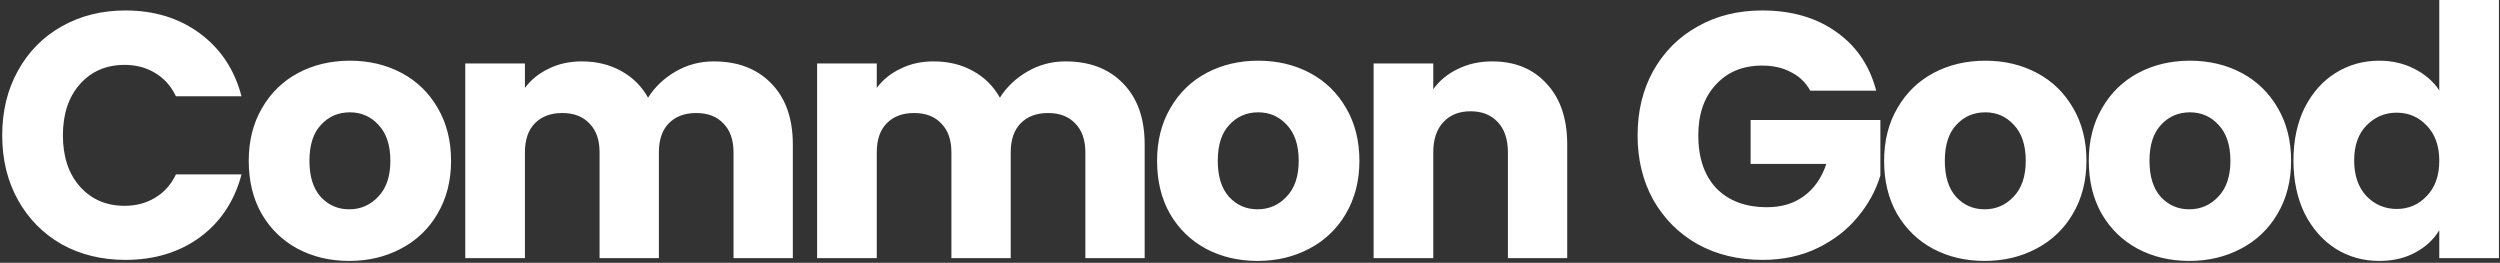 <svg width="1075" height="113" viewBox="0 0 1075 113" fill="none" xmlns="http://www.w3.org/2000/svg">
<rect x="0" y="0" width="1075" height="113" fill="#333333" stroke="none"/>
<path d="M0.95 58.2C0.95 47.8 3.2 38.55 7.7 30.45C12.2 22.25 18.45 15.9 26.45 11.4C34.55 6.8 43.7 4.5 53.9 4.5C66.4 4.5 77.1 7.8 86 14.4C94.9 21 100.85 30 103.85 41.4H75.65C73.55 37 70.55 33.65 66.65 31.35C62.85 29.05 58.5 27.9 53.6 27.9C45.7 27.9 39.3 30.65 34.4 36.15C29.5 41.65 27.05 49 27.05 58.2C27.05 67.4 29.5 74.75 34.4 80.25C39.3 85.75 45.7 88.5 53.6 88.5C58.5 88.5 62.85 87.35 66.65 85.05C70.55 82.75 73.55 79.4 75.65 75H103.85C100.85 86.4 94.9 95.4 86 102C77.1 108.5 66.4 111.75 53.9 111.75C43.7 111.75 34.55 109.5 26.45 105C18.45 100.4 12.2 94.05 7.7 85.95C3.2 77.85 0.95 68.6 0.95 58.2ZM150.158 112.2C141.958 112.2 134.558 110.45 127.958 106.95C121.458 103.45 116.308 98.45 112.508 91.95C108.808 85.45 106.958 77.85 106.958 69.15C106.958 60.55 108.858 53 112.658 46.5C116.458 39.9 121.658 34.85 128.258 31.35C134.858 27.85 142.258 26.1 150.458 26.1C158.658 26.1 166.058 27.85 172.658 31.35C179.258 34.85 184.458 39.9 188.258 46.5C192.058 53 193.958 60.55 193.958 69.15C193.958 77.75 192.008 85.35 188.108 91.95C184.308 98.45 179.058 103.45 172.358 106.95C165.758 110.45 158.358 112.2 150.158 112.2ZM150.158 90C155.058 90 159.208 88.2 162.608 84.6C166.108 81 167.858 75.85 167.858 69.15C167.858 62.45 166.158 57.3 162.758 53.7C159.458 50.1 155.358 48.3 150.458 48.3C145.458 48.3 141.308 50.1 138.008 53.7C134.708 57.2 133.058 62.35 133.058 69.15C133.058 75.85 134.658 81 137.858 84.6C141.158 88.2 145.258 90 150.158 90ZM306.866 26.4C317.266 26.4 325.516 29.55 331.616 35.85C337.816 42.15 340.916 50.9 340.916 62.1V111H315.416V65.55C315.416 60.15 313.966 56 311.066 53.1C308.266 50.1 304.366 48.6 299.366 48.6C294.366 48.6 290.416 50.1 287.516 53.1C284.716 56 283.316 60.15 283.316 65.55V111H257.816V65.55C257.816 60.15 256.366 56 253.466 53.1C250.666 50.1 246.766 48.6 241.766 48.6C236.766 48.6 232.816 50.1 229.916 53.1C227.116 56 225.716 60.15 225.716 65.55V111H200.066V27.3H225.716V37.8C228.316 34.3 231.716 31.55 235.916 29.55C240.116 27.45 244.866 26.4 250.166 26.4C256.466 26.4 262.066 27.75 266.966 30.45C271.966 33.15 275.866 37 278.666 42C281.566 37.4 285.516 33.65 290.516 30.75C295.516 27.85 300.966 26.4 306.866 26.4ZM458.155 26.4C468.555 26.4 476.805 29.55 482.905 35.85C489.105 42.15 492.205 50.9 492.205 62.1V111H466.705V65.55C466.705 60.15 465.255 56 462.355 53.1C459.555 50.1 455.655 48.6 450.655 48.6C445.655 48.6 441.705 50.1 438.805 53.1C436.005 56 434.605 60.15 434.605 65.55V111H409.105V65.55C409.105 60.15 407.655 56 404.755 53.1C401.955 50.1 398.055 48.6 393.055 48.6C388.055 48.6 384.105 50.1 381.205 53.1C378.405 56 377.005 60.15 377.005 65.55V111H351.355V27.3H377.005V37.8C379.605 34.3 383.005 31.55 387.205 29.55C391.405 27.45 396.155 26.4 401.455 26.4C407.755 26.4 413.355 27.75 418.255 30.45C423.255 33.15 427.155 37 429.955 42C432.855 37.4 436.805 33.65 441.805 30.75C446.805 27.85 452.255 26.4 458.155 26.4ZM540.744 112.2C532.544 112.2 525.144 110.45 518.544 106.95C512.044 103.45 506.894 98.45 503.094 91.95C499.394 85.45 497.544 77.85 497.544 69.15C497.544 60.55 499.444 53 503.244 46.5C507.044 39.9 512.244 34.85 518.844 31.35C525.444 27.85 532.844 26.1 541.044 26.1C549.244 26.1 556.644 27.85 563.244 31.35C569.844 34.85 575.044 39.9 578.844 46.5C582.644 53 584.544 60.55 584.544 69.15C584.544 77.75 582.594 85.35 578.694 91.95C574.894 98.45 569.644 103.45 562.944 106.95C556.344 110.45 548.944 112.2 540.744 112.2ZM540.744 90C545.644 90 549.794 88.2 553.194 84.6C556.694 81 558.444 75.85 558.444 69.15C558.444 62.45 556.744 57.3 553.344 53.7C550.044 50.1 545.944 48.3 541.044 48.3C536.044 48.3 531.894 50.1 528.594 53.7C525.294 57.2 523.644 62.35 523.644 69.15C523.644 75.85 525.244 81 528.444 84.6C531.744 88.2 535.844 90 540.744 90ZM641.652 26.4C651.452 26.4 659.252 29.6 665.052 36C670.952 42.3 673.902 51 673.902 62.1V111H648.402V65.55C648.402 59.95 646.952 55.6 644.052 52.5C641.152 49.4 637.252 47.85 632.352 47.85C627.452 47.85 623.552 49.4 620.652 52.5C617.752 55.6 616.302 59.95 616.302 65.55V111H590.652V27.3H616.302V38.4C618.902 34.7 622.402 31.8 626.802 29.7C631.202 27.5 636.152 26.4 641.652 26.4ZM778.413 39C776.513 35.5 773.763 32.85 770.163 31.05C766.663 29.15 762.513 28.2 757.713 28.2C749.413 28.2 742.763 30.95 737.763 36.45C732.763 41.85 730.263 49.1 730.263 58.2C730.263 67.9 732.863 75.5 738.063 81C743.363 86.4 750.613 89.1 759.813 89.1C766.113 89.1 771.413 87.5 775.713 84.3C780.113 81.1 783.313 76.5 785.313 70.5H752.763V51.6H808.563V75.45C806.663 81.85 803.413 87.8 798.813 93.3C794.313 98.8 788.563 103.25 781.563 106.65C774.563 110.05 766.663 111.75 757.863 111.75C747.463 111.75 738.163 109.5 729.963 105C721.863 100.4 715.513 94.05 710.913 85.95C706.413 77.85 704.163 68.6 704.163 58.2C704.163 47.8 706.413 38.55 710.913 30.45C715.513 22.25 721.863 15.9 729.963 11.4C738.063 6.8 747.313 4.5 757.713 4.5C770.313 4.5 780.913 7.55 789.513 13.65C798.213 19.75 803.963 28.2 806.763 39H778.413ZM853.371 112.2C845.171 112.2 837.771 110.45 831.171 106.95C824.671 103.45 819.521 98.45 815.721 91.95C812.021 85.45 810.171 77.85 810.171 69.15C810.171 60.55 812.071 53 815.871 46.5C819.671 39.9 824.871 34.85 831.471 31.35C838.071 27.85 845.471 26.1 853.671 26.1C861.871 26.1 869.271 27.85 875.871 31.35C882.471 34.85 887.671 39.9 891.471 46.5C895.271 53 897.171 60.55 897.171 69.15C897.171 77.75 895.221 85.35 891.321 91.95C887.521 98.45 882.271 103.45 875.571 106.95C868.971 110.45 861.571 112.2 853.371 112.2ZM853.371 90C858.271 90 862.421 88.2 865.821 84.6C869.321 81 871.071 75.85 871.071 69.15C871.071 62.45 869.371 57.3 865.971 53.7C862.671 50.1 858.571 48.3 853.671 48.3C848.671 48.3 844.521 50.1 841.221 53.7C837.921 57.2 836.271 62.35 836.271 69.15C836.271 75.85 837.871 81 841.071 84.6C844.371 88.2 848.471 90 853.371 90ZM941.379 112.2C933.179 112.2 925.779 110.45 919.179 106.95C912.679 103.45 907.529 98.45 903.729 91.95C900.029 85.45 898.179 77.85 898.179 69.15C898.179 60.55 900.079 53 903.879 46.5C907.679 39.9 912.879 34.85 919.479 31.35C926.079 27.85 933.479 26.1 941.679 26.1C949.879 26.1 957.279 27.85 963.879 31.35C970.479 34.85 975.679 39.9 979.479 46.5C983.279 53 985.179 60.55 985.179 69.15C985.179 77.75 983.229 85.35 979.329 91.95C975.529 98.45 970.279 103.45 963.579 106.95C956.979 110.45 949.579 112.2 941.379 112.2ZM941.379 90C946.279 90 950.429 88.2 953.829 84.6C957.329 81 959.079 75.85 959.079 69.15C959.079 62.45 957.379 57.3 953.979 53.7C950.679 50.1 946.579 48.3 941.679 48.3C936.679 48.3 932.529 50.1 929.229 53.7C925.929 57.2 924.279 62.35 924.279 69.15C924.279 75.85 925.879 81 929.079 84.6C932.379 88.2 936.479 90 941.379 90ZM986.186 69C986.186 60.4 987.786 52.85 990.986 46.35C994.286 39.85 998.736 34.85 1004.34 31.35C1009.94 27.85 1016.19 26.1 1023.09 26.1C1028.59 26.1 1033.59 27.25 1038.09 29.55C1042.69 31.85 1046.29 34.95 1048.89 38.85V-1.43051e-06H1074.54V111H1048.89V99C1046.49 103 1043.04 106.2 1038.54 108.6C1034.14 111 1028.99 112.2 1023.09 112.2C1016.19 112.2 1009.94 110.45 1004.34 106.95C998.736 103.35 994.286 98.3 990.986 91.8C987.786 85.2 986.186 77.6 986.186 69ZM1048.89 69.15C1048.89 62.75 1047.09 57.7 1043.49 54C1039.99 50.3 1035.69 48.45 1030.59 48.45C1025.49 48.45 1021.14 50.3 1017.54 54C1014.04 57.6 1012.29 62.6 1012.29 69C1012.29 75.4 1014.04 80.5 1017.54 84.3C1021.14 88 1025.49 89.85 1030.59 89.85C1035.69 89.85 1039.99 88 1043.49 84.3C1047.09 80.6 1048.89 75.55 1048.89 69.15Z" fill="white"/>
</svg>
